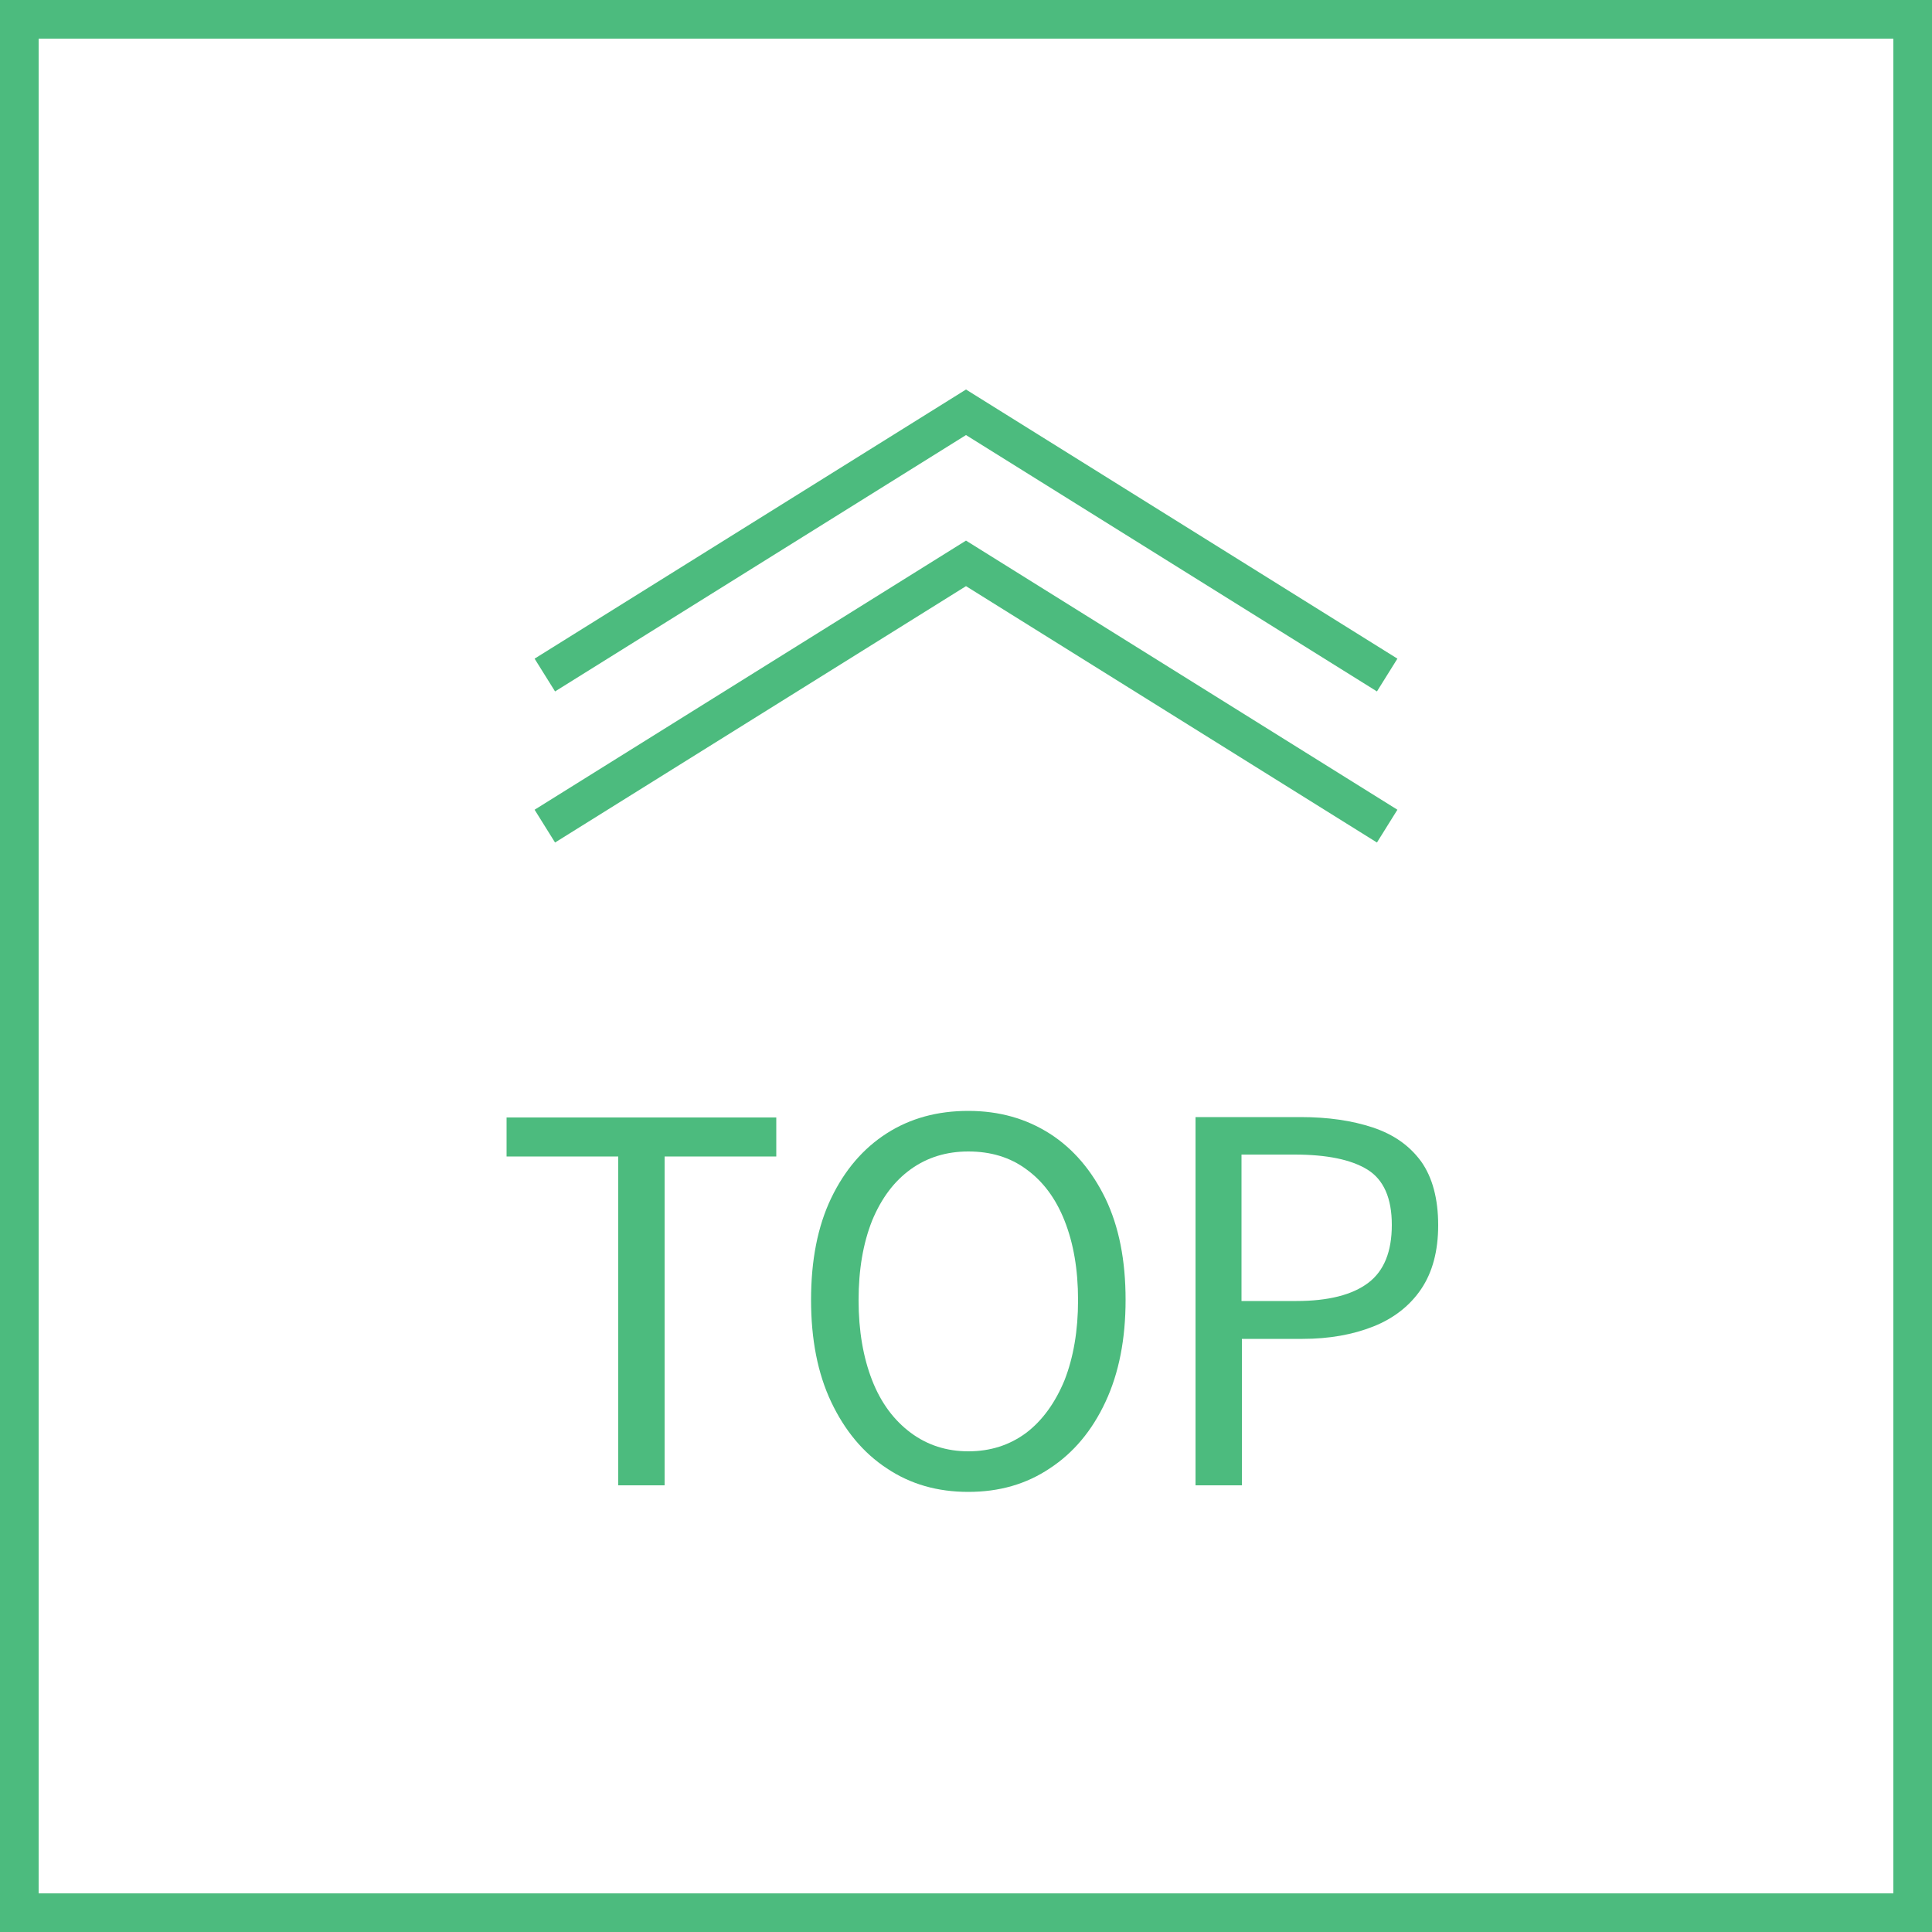 <?xml version="1.0" encoding="utf-8"?>
<!-- Generator: Adobe Illustrator 26.5.3, SVG Export Plug-In . SVG Version: 6.00 Build 0)  -->
<svg version="1.1" id="レイヤー_1" xmlns="http://www.w3.org/2000/svg" xmlns:xlink="http://www.w3.org/1999/xlink" x="0px"
	 y="0px" viewBox="0 0 50 50" style="enable-background:new 0 0 50 50;" xml:space="preserve">
<style type="text/css">
	.st0{fill:#4CBB7E;}
	.st1{fill:#FFFFFF;}
	.st2{fill:none;stroke:#4CBB7E;stroke-miterlimit:10;}
</style>
<polygon class="st0" points="50,0 0,0 0,50 50,50 50,0 "/>
<polyline class="st1" points="49,1 49,49 1,49 1,1 49,1 "/>
<polyline class="st2" points="35.9,21.38 25,14.58 14.1,21.38 "/>
<polyline class="st2" points="35.9,17.47 25,10.67 14.1,17.47 "/>
<g>
	<path class="st0" d="M16,38.44v-8.51h-2.89v-1.01h6.98v1.01H17.2v8.51H16z"/>
	<path class="st0" d="M25.06,38.61c-0.8,0-1.5-0.2-2.11-0.61c-0.61-0.4-1.09-0.98-1.44-1.72s-0.52-1.62-0.52-2.64
		s0.17-1.9,0.52-2.63c0.35-0.73,0.83-1.29,1.44-1.68s1.31-0.58,2.11-0.58c0.8,0,1.5,0.2,2.11,0.59s1.09,0.96,1.44,1.68
		c0.35,0.73,0.52,1.6,0.52,2.62c0,1.01-0.17,1.89-0.52,2.64S27.78,37.6,27.17,38C26.56,38.41,25.86,38.61,25.06,38.61z M25.06,37.56
		c0.57,0,1.07-0.16,1.5-0.48c0.42-0.32,0.75-0.78,0.99-1.36c0.23-0.59,0.35-1.28,0.35-2.07c0-0.8-0.12-1.48-0.35-2.06
		s-0.56-1.02-0.99-1.33c-0.42-0.31-0.92-0.46-1.5-0.46c-0.56,0-1.06,0.15-1.49,0.46s-0.76,0.75-1,1.33
		c-0.23,0.58-0.35,1.26-0.35,2.06c0,0.79,0.12,1.48,0.35,2.07s0.57,1.04,1,1.36S24.5,37.56,25.06,37.56z"/>
	<path class="st0" d="M30.94,38.44v-9.53h2.72c0.71,0,1.33,0.09,1.87,0.27c0.54,0.18,0.95,0.47,1.25,0.88
		c0.29,0.41,0.44,0.96,0.44,1.65c0,0.67-0.15,1.22-0.44,1.65c-0.29,0.43-0.71,0.76-1.24,0.97c-0.53,0.21-1.14,0.32-1.83,0.32h-1.57
		v3.79C32.14,38.44,30.94,38.44,30.94,38.44z M32.13,33.67h1.42c0.83,0,1.45-0.16,1.86-0.47s0.61-0.81,0.61-1.5
		c0-0.69-0.21-1.17-0.63-1.43c-0.42-0.26-1.05-0.39-1.89-0.39h-1.37V33.67z"/>
</g>
</svg>
